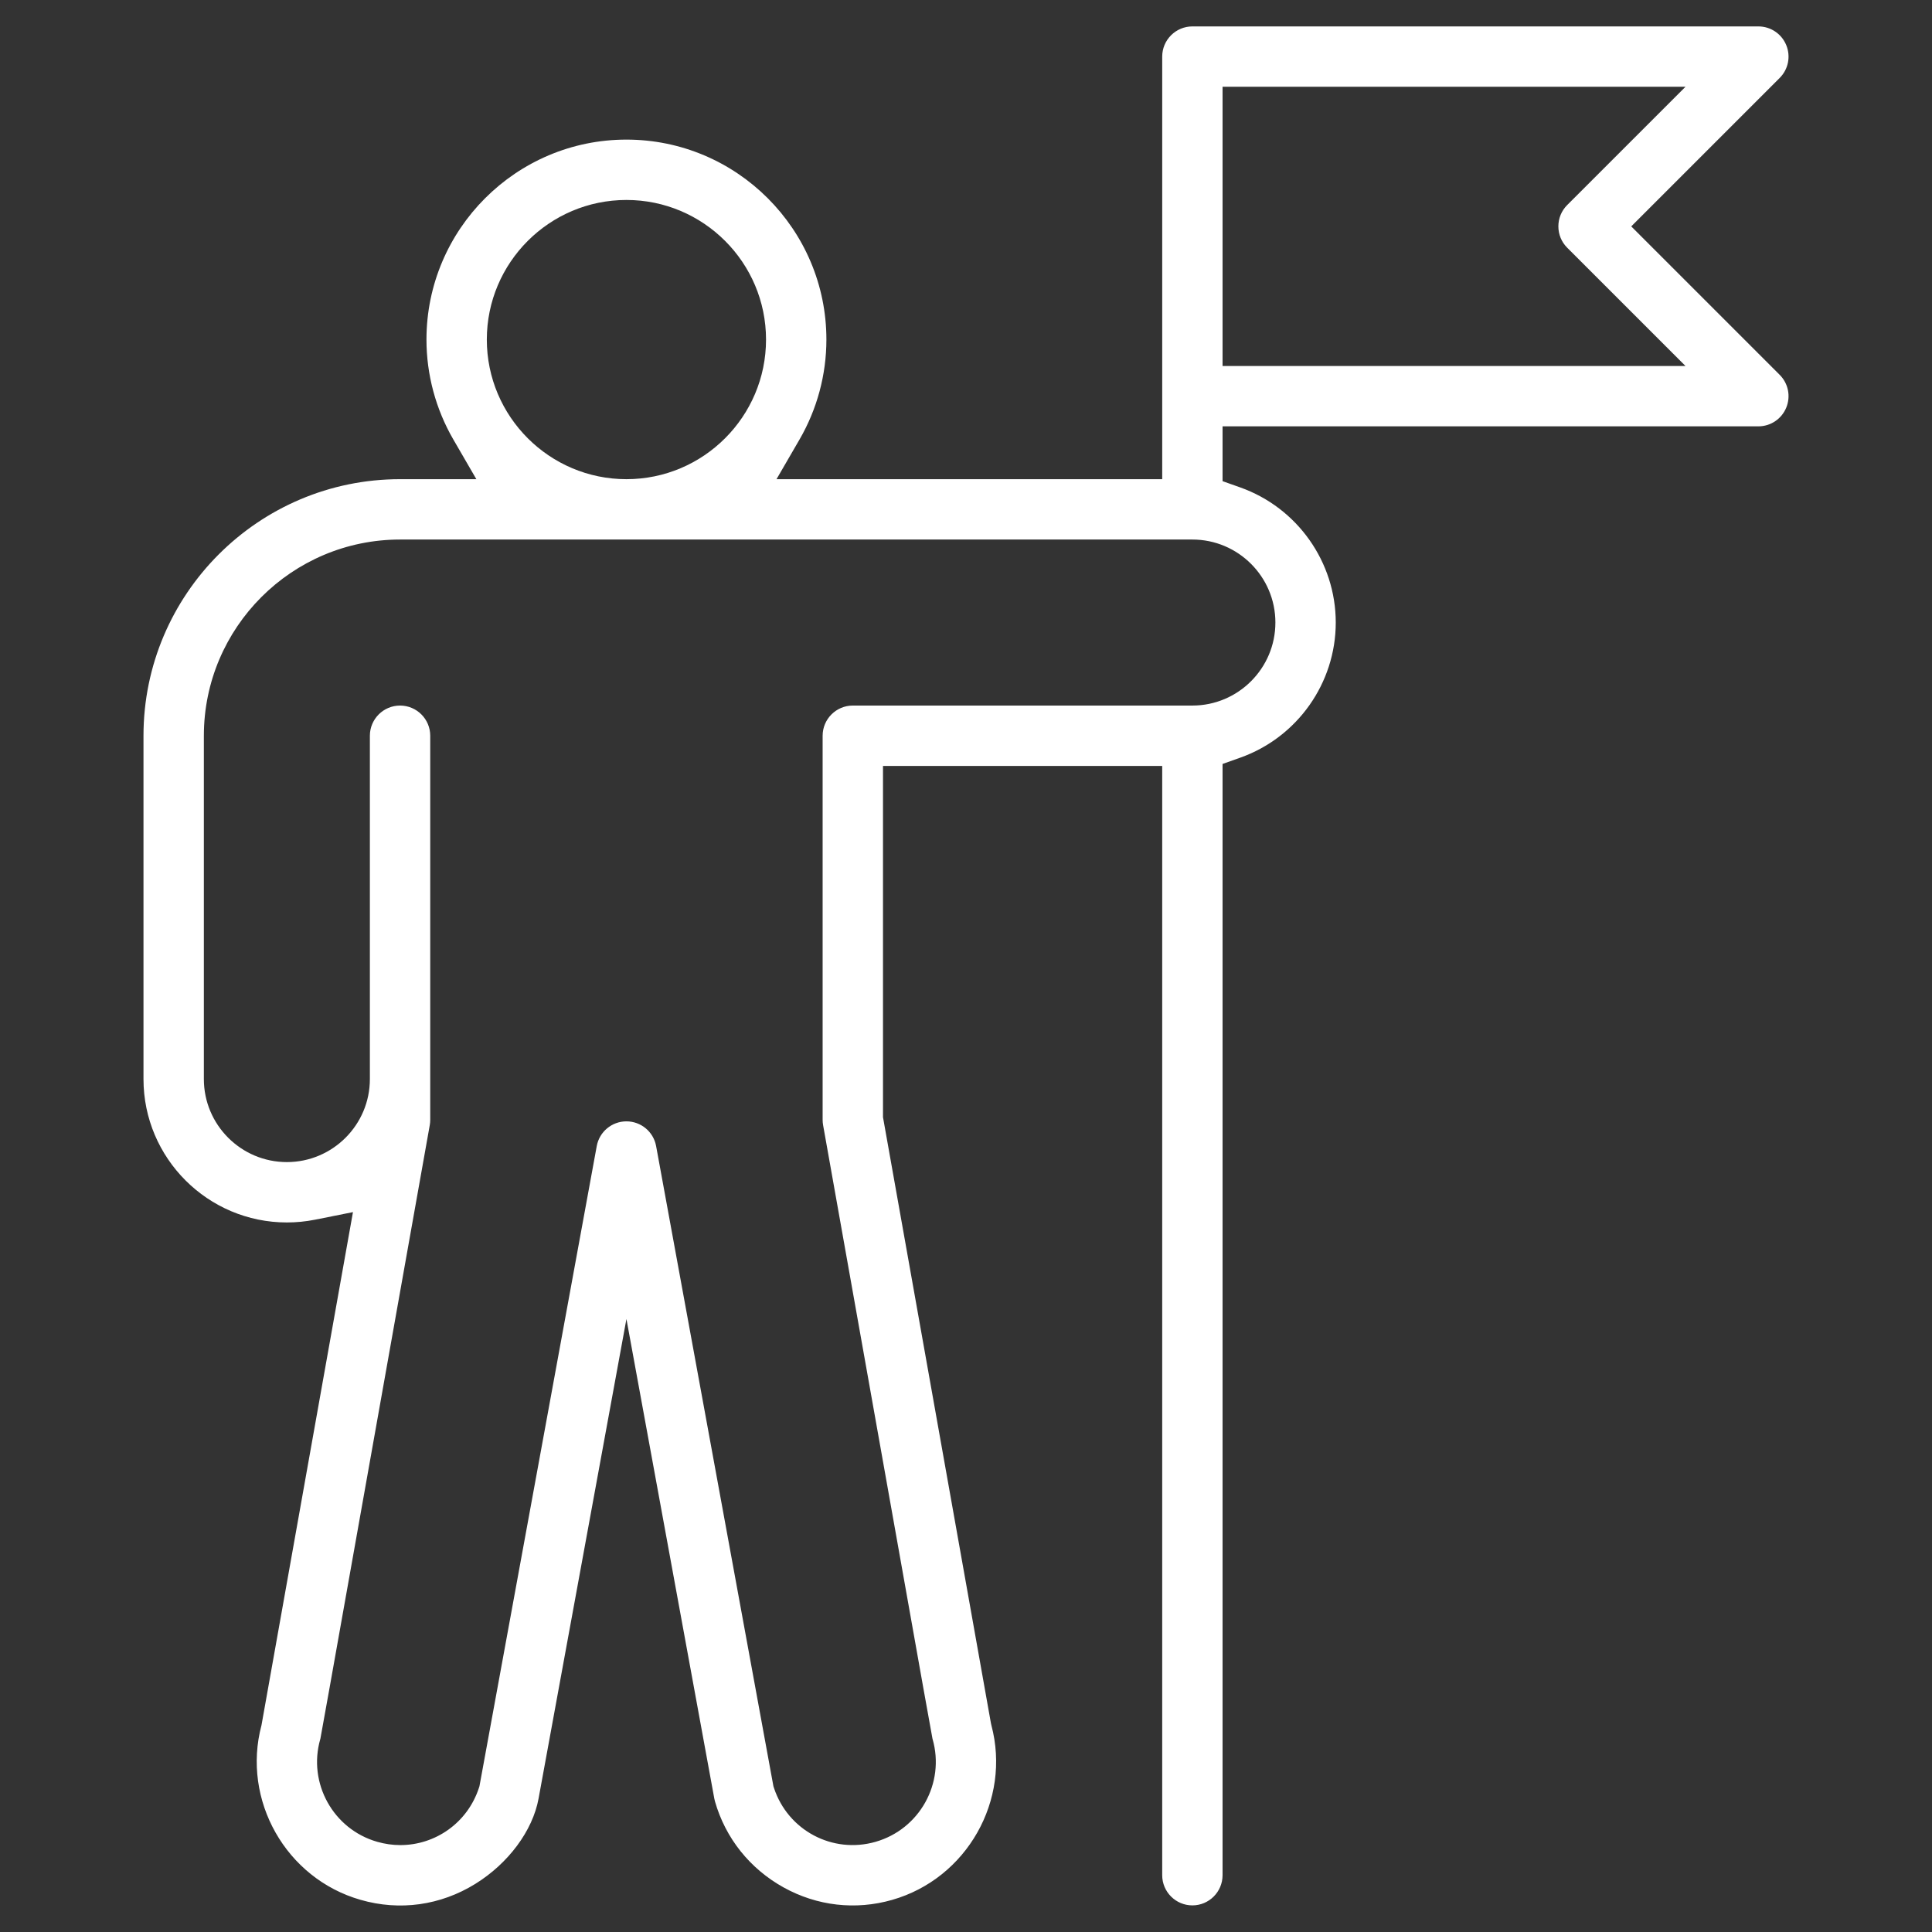 <?xml version="1.0" encoding="UTF-8"?>
<svg id="Capa_1" data-name="Capa 1" xmlns="http://www.w3.org/2000/svg" version="1.1" viewBox="0 0 512.001 512.001">
  <rect x="0" y="0" width="512.001" height="512.001" fill="#333333" stroke="none"/>
  <defs>
    <style>
      .cls-1 {
        fill: #fff;
        stroke-width: 0px;
      }
    </style>
  </defs>
  <path class="cls-1" d="M246.971,460.34c.035.095.07.194.113.331-.048-.172-.083-.249-.113-.331Z"/>
  <path class="cls-1" d="M85.077,460.271c-.034.092-.077.177-.136.393.053-.171.096-.284.136-.393Z"/>
  <path class="cls-1" d="M465.978,112.986c3.246,0,6.147-1.938,7.391-4.938,1.242-2.999.562-6.42-1.734-8.715l-39.339-39.338,39.339-39.339c2.296-2.295,2.977-5.718,1.734-8.718-1.243-2.999-4.144-4.938-7.39-4.938h-149.984c-4.41,0-7.998,3.588-7.998,7.998v111.989h-102.214l6.096-10.512c4.662-8.039,7.126-17.197,7.126-26.485,0-29.221-23.773-52.994-52.994-52.994-29.221,0-52.994,23.773-52.994,52.994,0,9.288,2.464,18.446,7.126,26.485l6.096,10.512h-20.222c-37.491,0-67.992,30.501-67.992,67.992v90.99c0,20.95,17.044,37.995,37.995,37.995,2.51,0,5.019-.247,7.458-.733l10.061-2.009-24.241,135.972c-5.283,19.866,6.487,40.626,26.239,46.278,10.383,2.996,21.177,1.497,30.412-4.218,8.788-5.439,15.216-14.104,16.776-22.616l23.286-127.089,23.287,127.09c.046.252.107.512.18.767,2.781,9.729,9.243,17.825,18.192,22.787,8.852,4.91,19.071,6.077,28.774,3.291,19.777-5.659,31.564-26.424,26.281-46.29l-.127-.571-28.595-160.556v-93.088h73.994v293.97c0,4.41,3.588,7.998,7.998,7.998s7.998-3.588,7.998-7.998V202.453l4.66-1.653c15.155-5.374,25.337-19.769,25.337-35.818,0-16.049-10.183-30.443-25.337-35.819l-4.66-1.653v-14.524h141.985ZM323.992,22.997h122.678l-31.344,31.341c-1.511,1.511-2.342,3.52-2.342,5.656,0,2.137.832,4.146,2.343,5.657l31.343,31.341h-122.678V22.997ZM166.01,52.994c20.4,0,36.997,16.597,36.997,36.997,0,20.4-16.597,36.997-36.997,36.997-20.4,0-36.997-16.597-36.997-36.997,0-20.4,16.597-36.997,36.997-36.997ZM337.993,164.983c0,12.13-9.869,21.998-21.999,21.998h-89.99c-4.41,0-7.998,3.588-7.998,7.998v101.792c0,.468.042.94.125,1.405l17.545,98.538c9.141,51.35,11.1,62.355,11.442,64.063.011.038.023.08.036.124,3.334,11.659-3.448,23.862-15.118,27.201-11.374,3.266-23.201-2.994-26.919-14.258l-.151-.458-31.087-169.658c-.696-3.799-4.005-6.557-7.867-6.557-3.863,0-7.171,2.757-7.867,6.556l-31.086,169.657-.149.455c-3.044,9.254-11.554,15.129-20.805,15.13-2.03,0-4.095-.283-6.147-.875-11.646-3.333-18.42-15.534-15.087-27.193.013-.047.026-.09.038-.13.349-1.753,2.325-12.854,11.464-64.191l17.521-98.407c.082-.46.124-.932.124-1.402v-101.792c0-4.41-3.588-7.998-7.998-7.998s-7.998,3.588-7.998,7.998v90.99c0,12.13-9.868,21.998-21.998,21.998s-21.998-9.868-21.998-21.998v-90.99c0-28.67,23.325-51.995,51.995-51.995h209.978c12.128,0,21.995,9.869,21.995,21.999Z"/>
</svg>